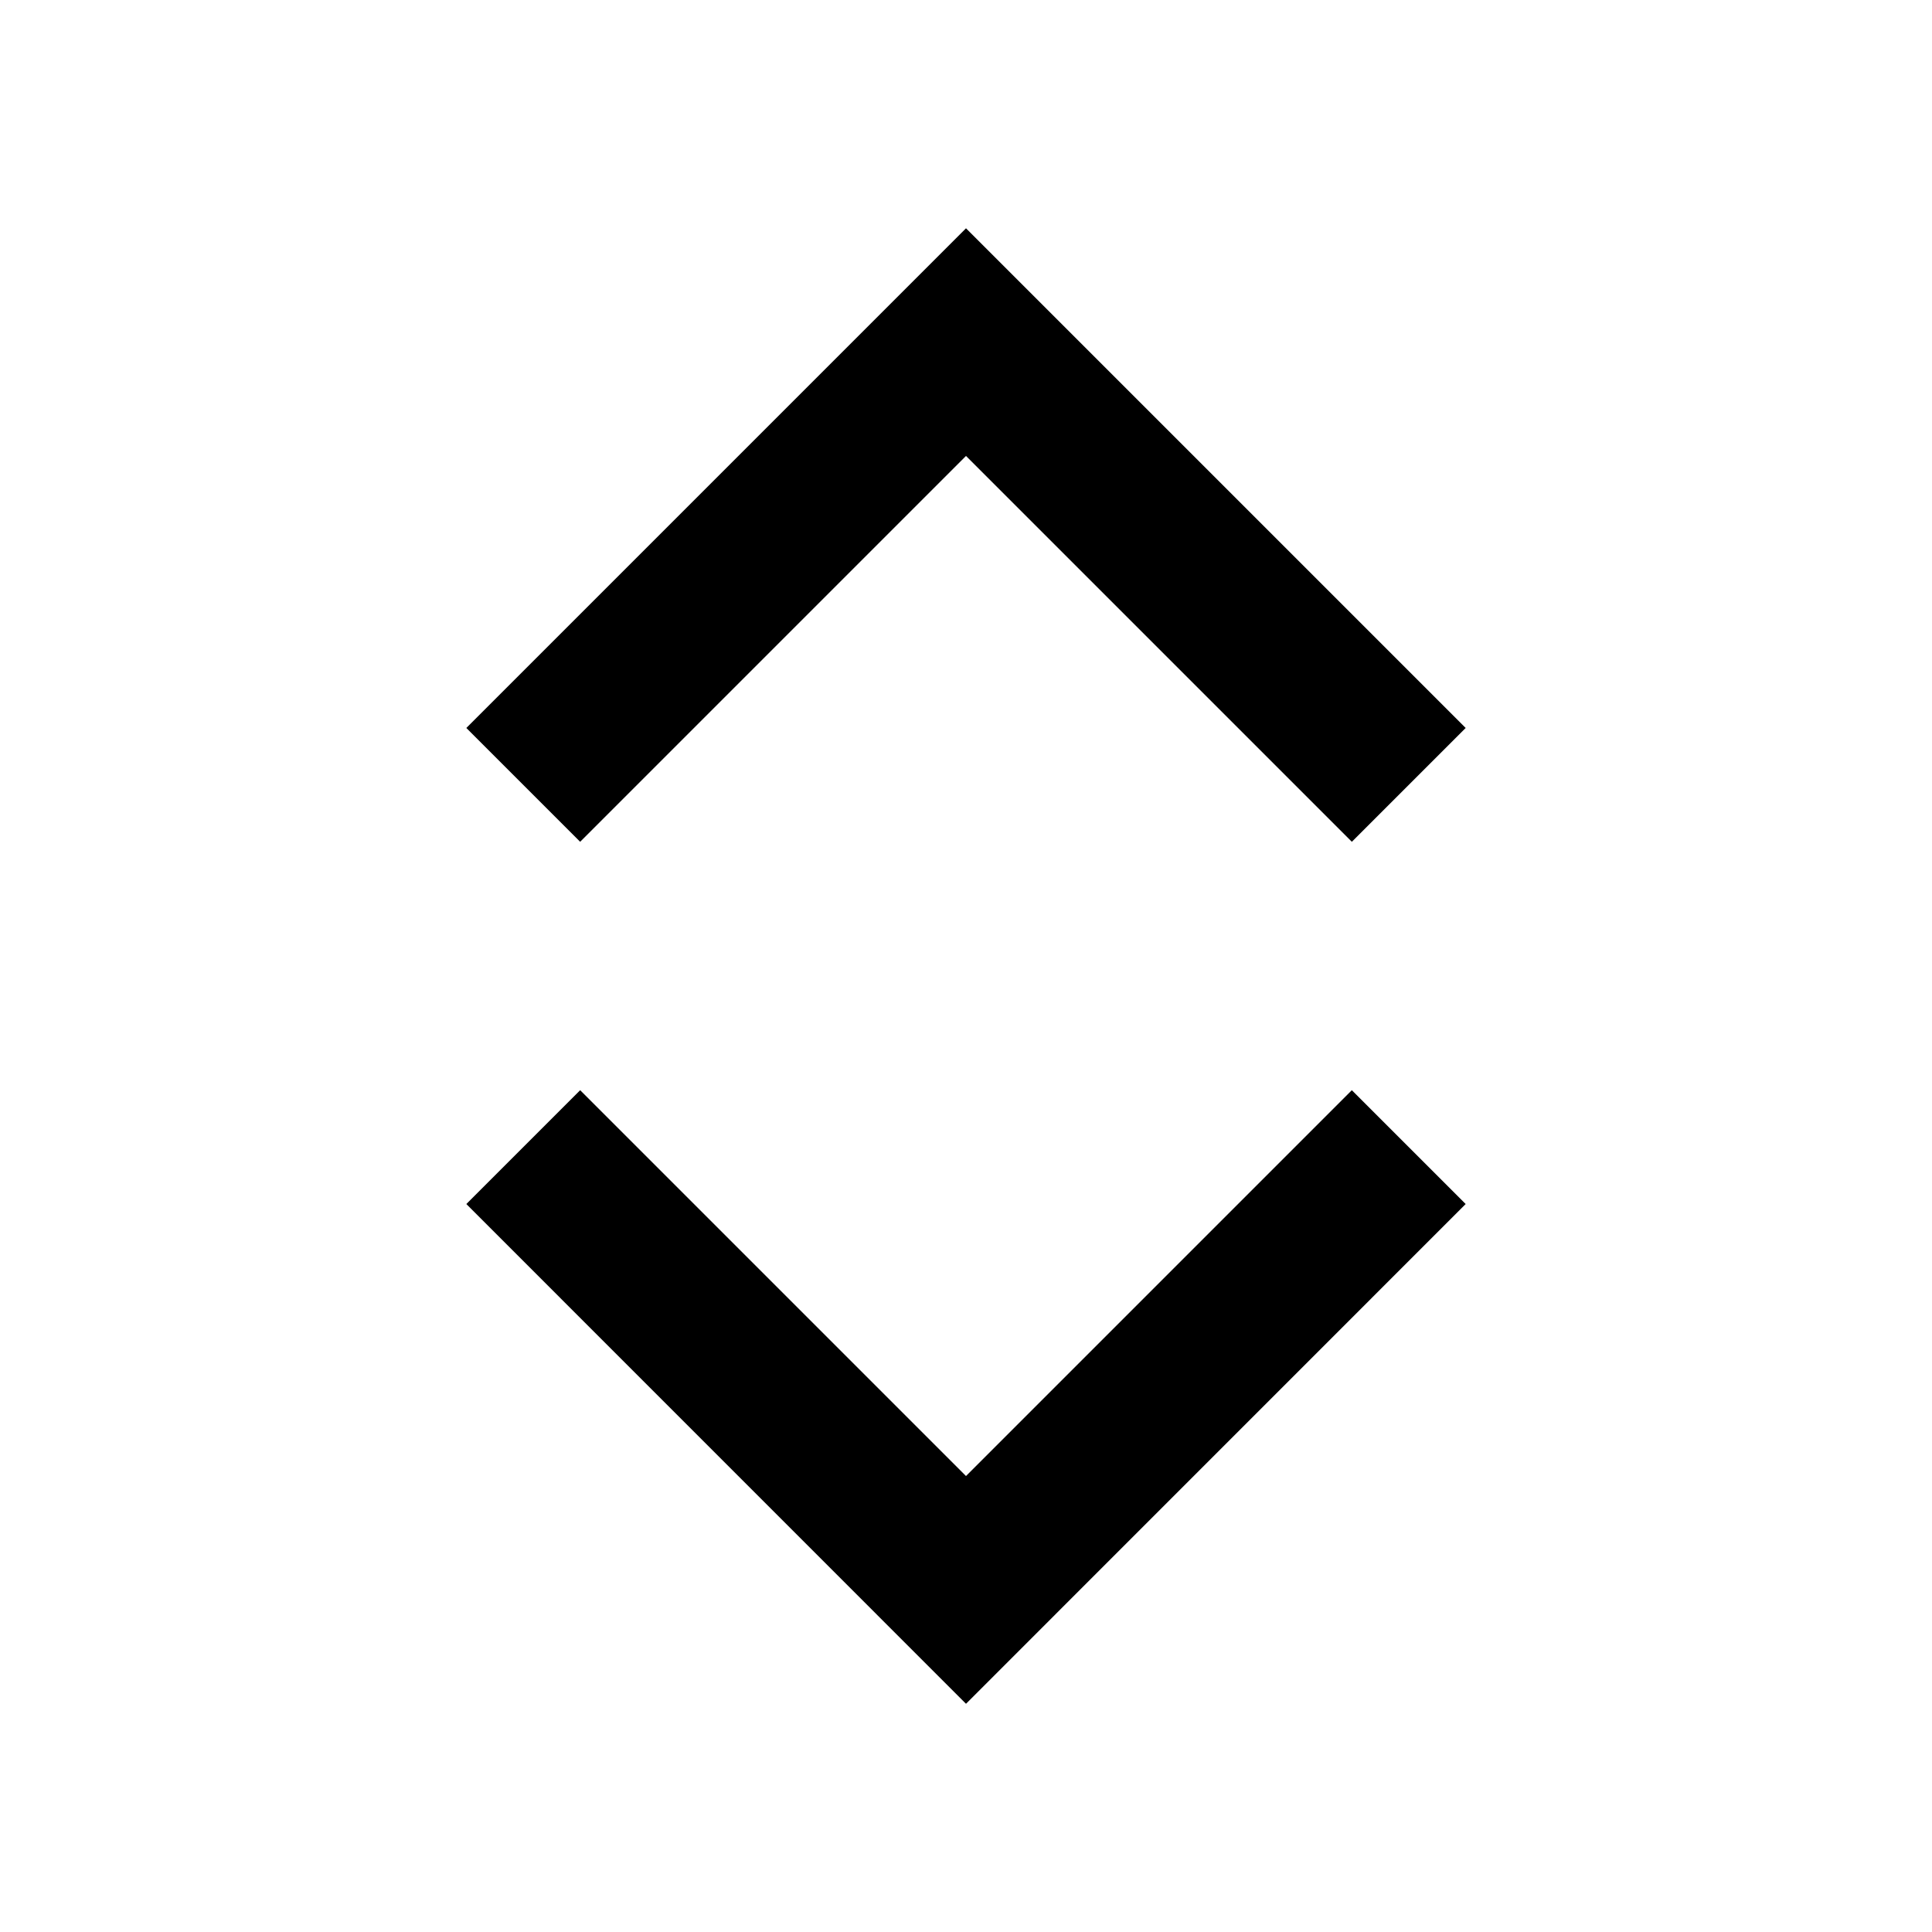 <svg viewBox="0 0 24 24" xmlns="http://www.w3.org/2000/svg"><path d="M18.207 9.043 12 2.836 5.793 9.043 7.207 10.457 12 5.664 16.793 10.457 18.207 9.043ZM5.793 14.957 12 21.165 18.207 14.957 16.793 13.543 12 18.336 7.207 13.543 5.793 14.957Z"/></svg>